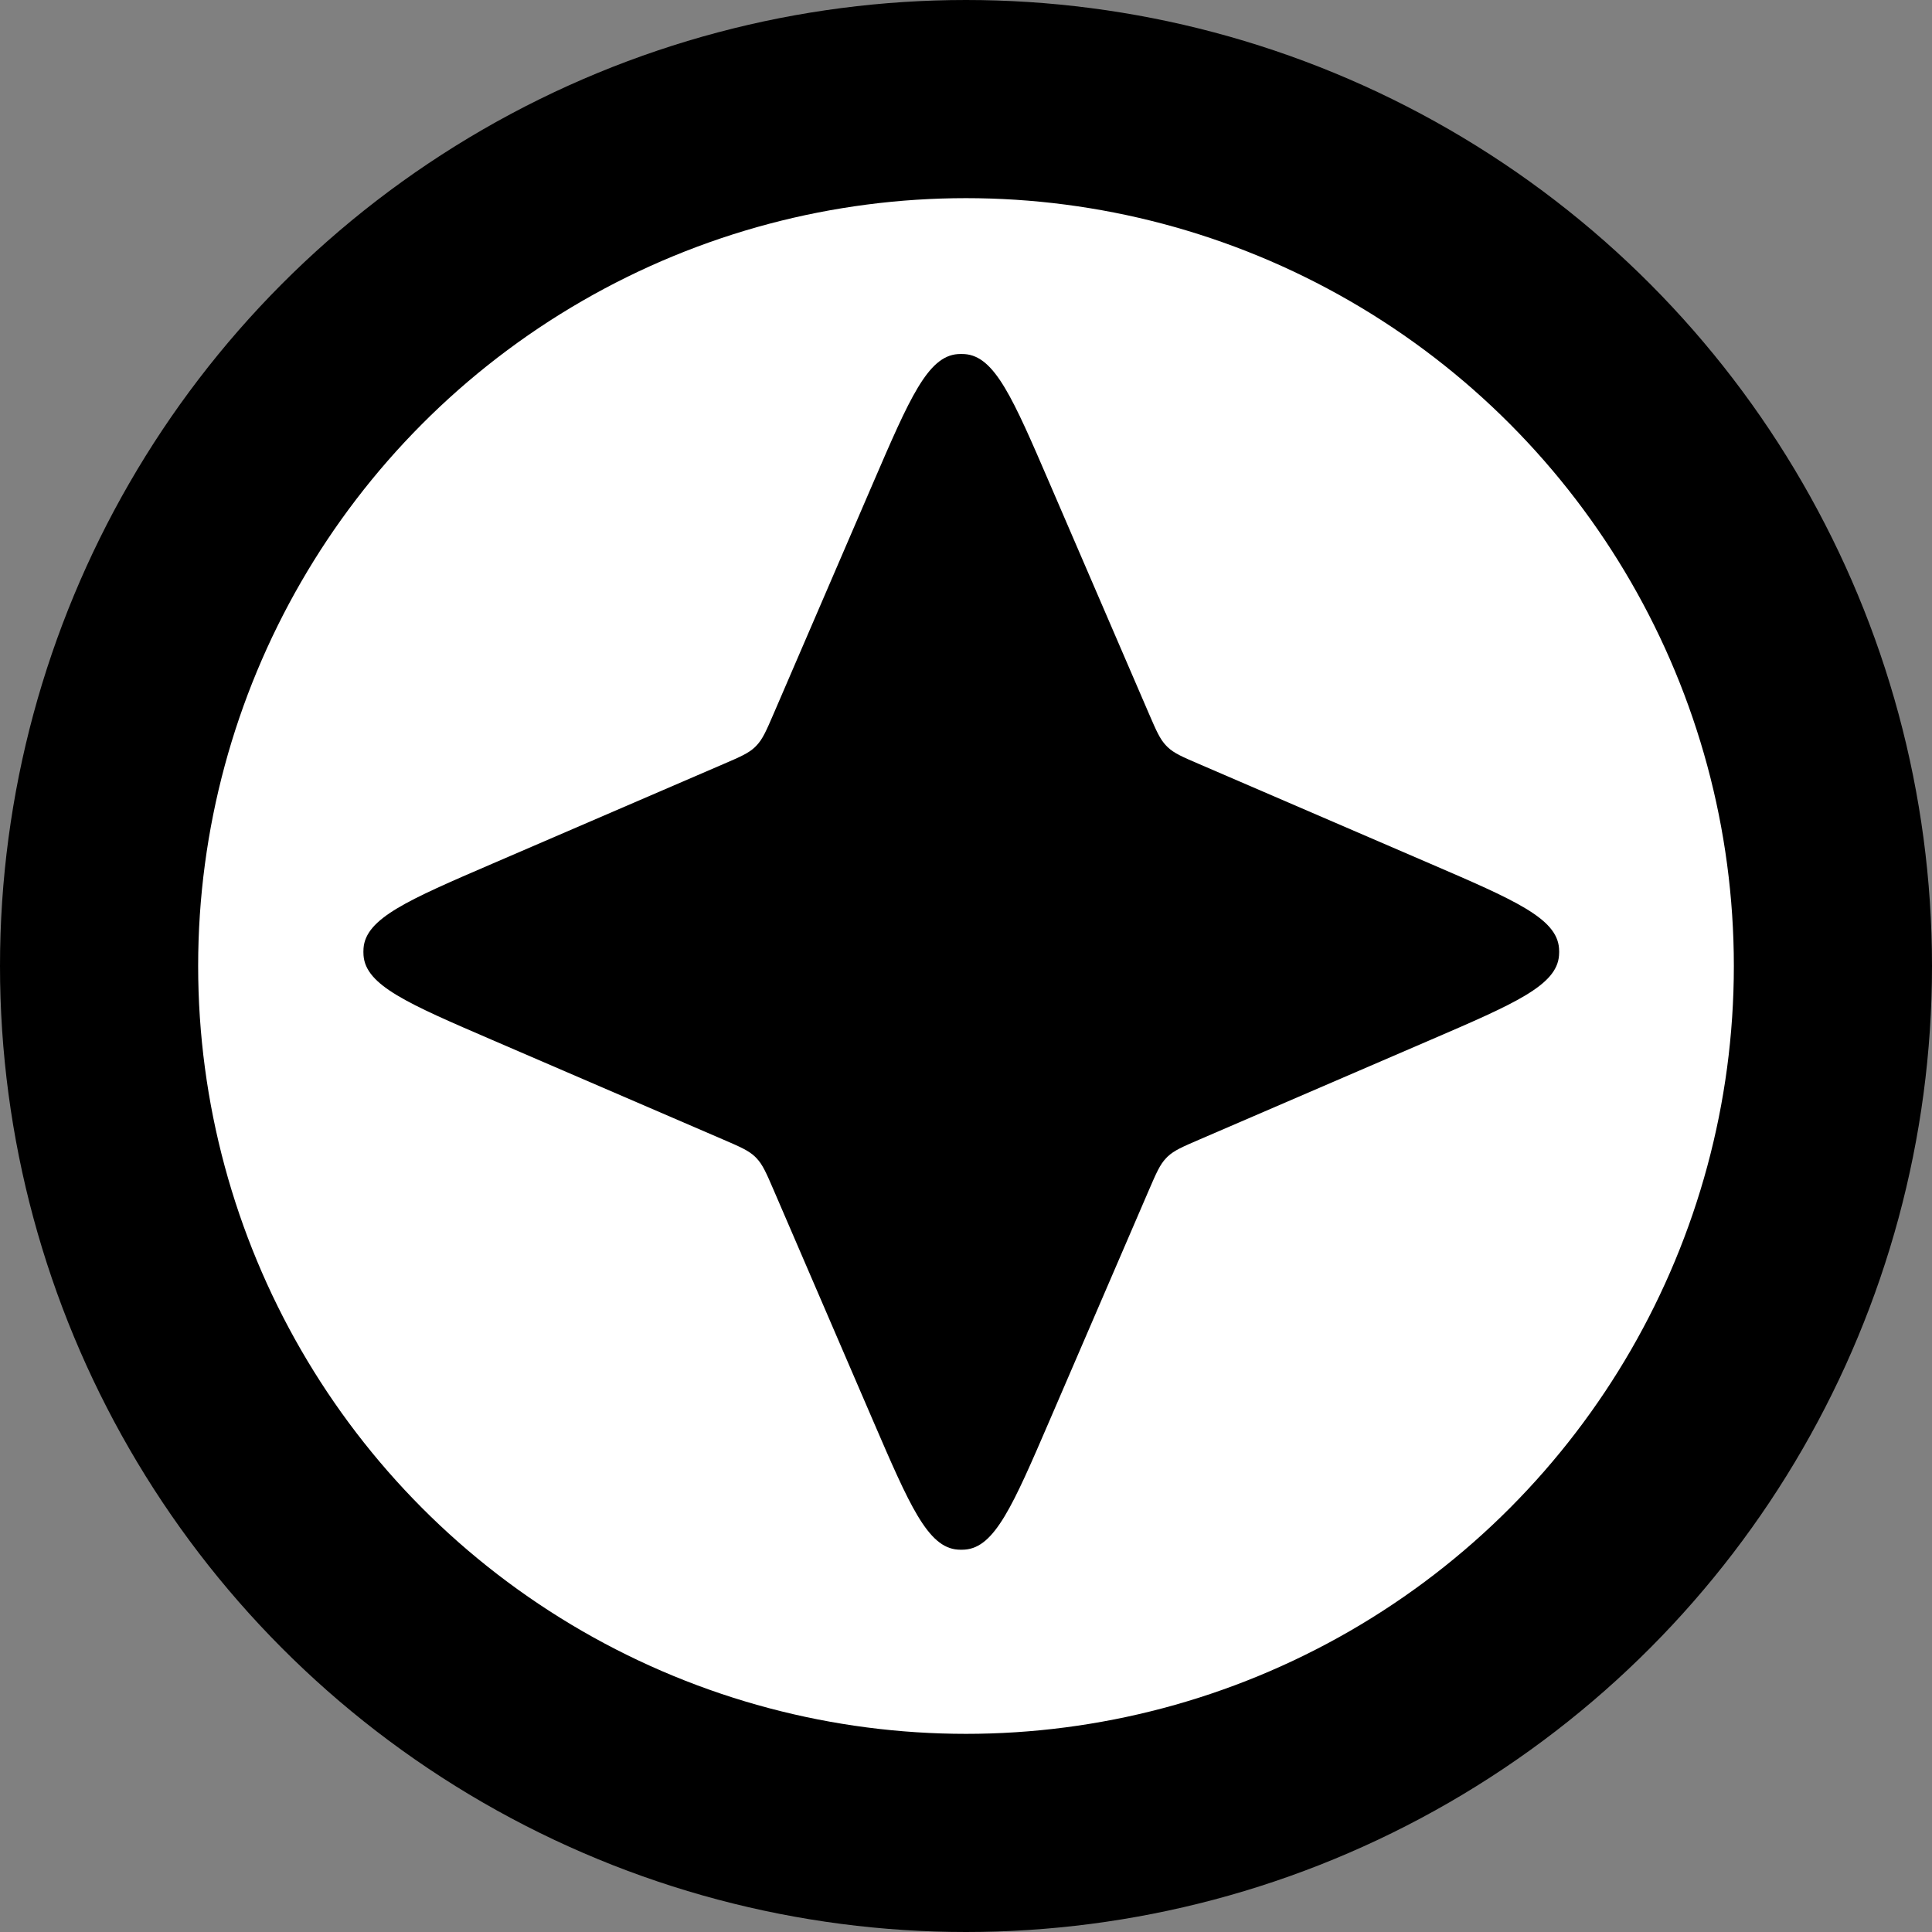 <svg width="64" height="64" viewBox="0 0 64 64" fill="none" xmlns="http://www.w3.org/2000/svg">
<rect x="0" y="0" width="64" height="64" fill="#808080" stroke="none"/>
<circle cx="32" cy="32" r="28.718" fill="white" stroke="black" stroke-width="6.564"/>
<path d="M28.92 16.004C30.128 13.201 30.733 11.8 31.729 11.73C31.806 11.725 31.882 11.725 31.958 11.73C32.955 11.8 33.559 13.201 34.767 16.004L38.063 23.649C38.303 24.205 38.423 24.483 38.627 24.696C38.644 24.714 38.661 24.732 38.679 24.749C38.892 24.953 39.17 25.073 39.727 25.312L47.372 28.608C50.175 29.816 51.576 30.42 51.645 31.417C51.651 31.494 51.651 31.57 51.645 31.646C51.576 32.643 50.175 33.247 47.372 34.455L39.727 37.751C39.17 37.991 38.892 38.111 38.679 38.314C38.661 38.331 38.644 38.349 38.627 38.367C38.423 38.58 38.303 38.858 38.063 39.414L34.767 47.06C33.559 49.862 32.955 51.264 31.958 51.333C31.882 51.339 31.806 51.339 31.729 51.333C30.733 51.264 30.128 49.862 28.92 47.06L25.625 39.414C25.385 38.858 25.265 38.58 25.061 38.367C25.044 38.349 25.026 38.331 25.009 38.314C24.795 38.111 24.517 37.991 23.961 37.751L16.316 34.455C13.513 33.247 12.112 32.643 12.042 31.646C12.037 31.57 12.037 31.494 12.042 31.417C12.112 30.42 13.513 29.816 16.316 28.608L23.961 25.312C24.517 25.073 24.795 24.953 25.009 24.749C25.026 24.732 25.044 24.714 25.061 24.696C25.265 24.483 25.385 24.205 25.625 23.649L28.92 16.004Z" fill="black"/>
</svg>
